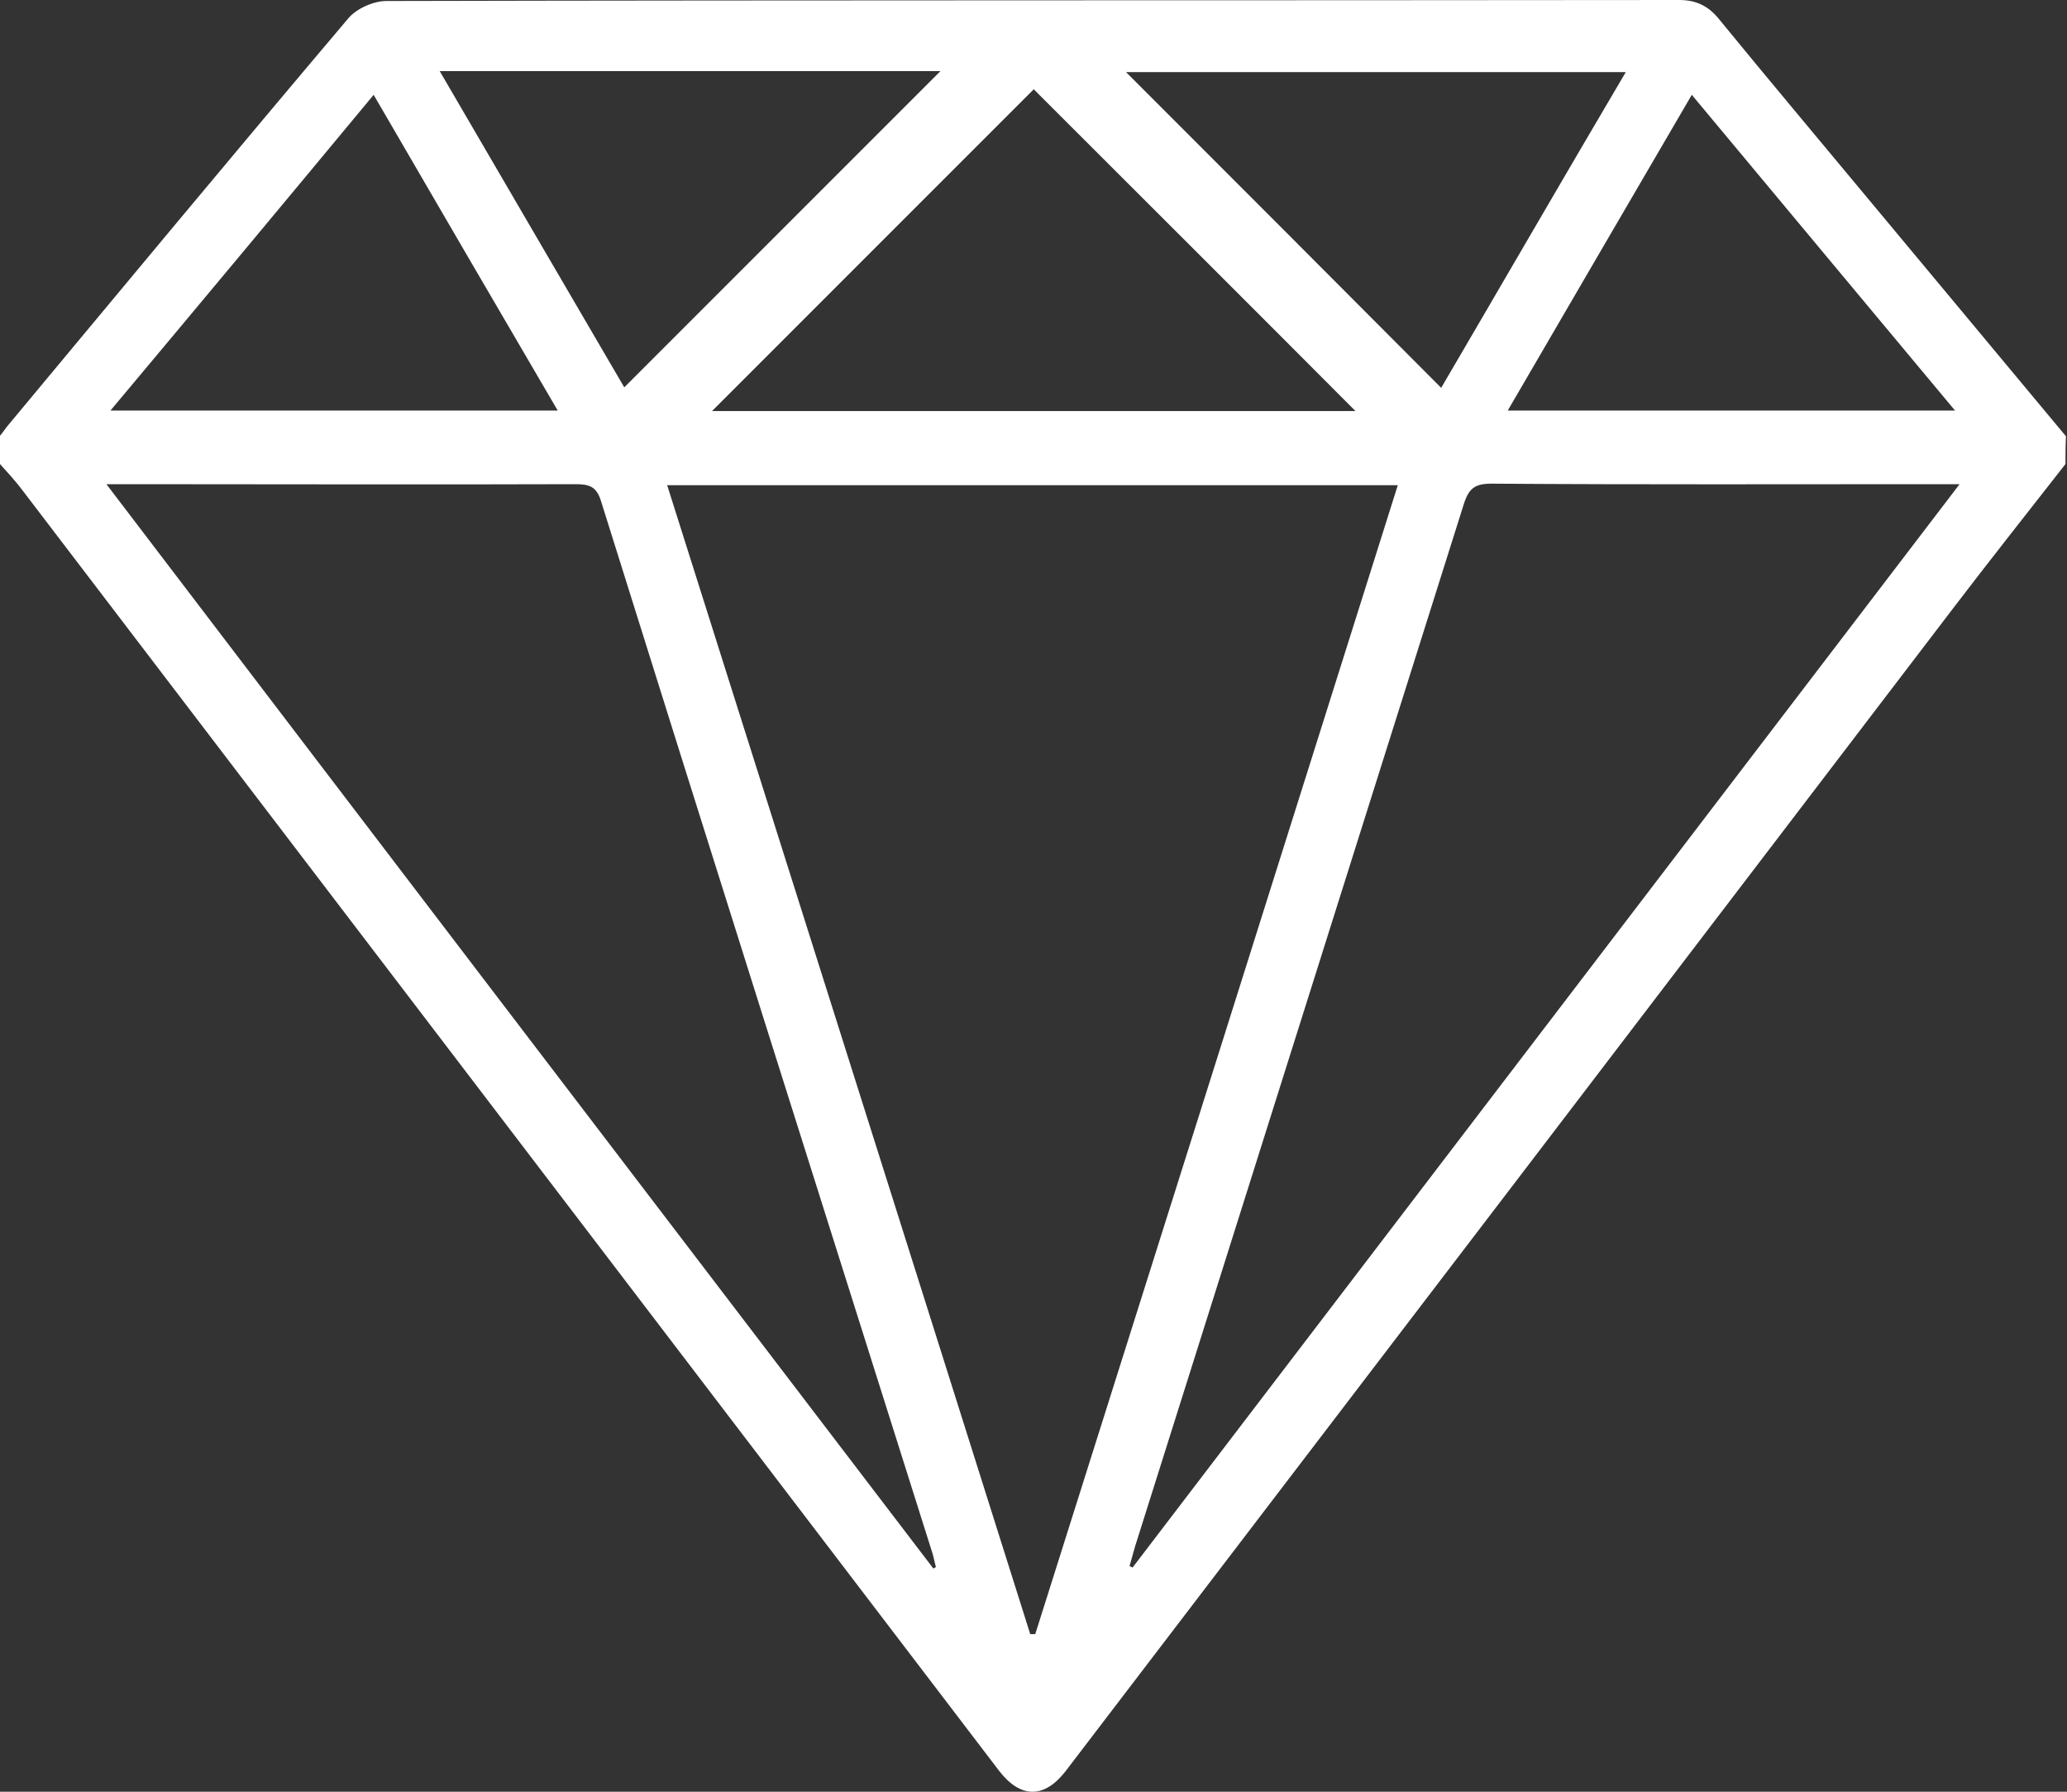<svg width="60" height="52" viewBox="0 0 60 52" fill="none" xmlns="http://www.w3.org/2000/svg">
<rect x="0" y="0" width="60" height="52" fill="#333333" stroke="none"/>
<path d="M59.956 13.467C58.858 14.872 57.745 16.277 56.662 17.697C48.084 28.939 39.507 40.18 30.929 51.407C30.314 52.198 29.627 52.198 29.012 51.407C19.57 39.024 10.115 26.64 0.673 14.257C0.468 13.979 0.234 13.73 0 13.467C0 13.188 0 12.925 0 12.647C0.088 12.544 0.161 12.427 0.249 12.325C3.528 8.387 6.806 4.435 10.115 0.527C10.349 0.249 10.846 0.029 11.212 0.029C23.727 0 36.228 0.015 48.743 0C49.241 0 49.592 0.176 49.9 0.556C50.617 1.434 51.334 2.298 52.066 3.176C54.701 6.338 57.335 9.5 59.97 12.662C59.956 12.925 59.956 13.203 59.956 13.467ZM29.905 47.426C29.948 47.426 30.007 47.426 30.051 47.426C33.564 36.316 37.062 25.221 40.575 14.081C33.462 14.081 26.45 14.081 19.366 14.081C22.893 25.235 26.406 36.331 29.905 47.426ZM27.094 45.523C27.123 45.508 27.138 45.494 27.167 45.479C27.123 45.318 27.094 45.142 27.036 44.981C23.83 34.837 20.624 24.694 17.448 14.55C17.316 14.111 17.097 14.052 16.701 14.052C12.369 14.067 8.036 14.052 3.703 14.052C3.542 14.052 3.367 14.052 3.089 14.052C11.139 24.62 19.117 35.072 27.094 45.523ZM56.882 14.052C56.56 14.052 56.369 14.052 56.179 14.052C51.89 14.052 47.587 14.067 43.298 14.037C42.815 14.037 42.639 14.169 42.493 14.623C39.316 24.708 36.126 34.794 32.949 44.879C32.891 45.069 32.847 45.259 32.788 45.45C32.818 45.464 32.847 45.479 32.876 45.494C40.839 35.057 48.816 24.62 56.882 14.052ZM30.007 2.591C26.889 5.709 23.771 8.826 20.668 11.93C26.86 11.93 33.11 11.93 39.346 11.93C36.213 8.783 33.081 5.665 30.007 2.591ZM12.764 2.064C14.594 5.196 16.38 8.27 18.121 11.242C21.195 8.168 24.269 5.094 27.299 2.064C22.542 2.064 17.712 2.064 12.764 2.064ZM47.192 2.093C42.244 2.093 37.414 2.093 32.686 2.093C35.716 5.123 38.775 8.182 41.834 11.256C43.591 8.256 45.362 5.196 47.192 2.093ZM3.206 11.915C7.597 11.915 11.856 11.915 16.189 11.915C14.389 8.841 12.632 5.826 10.846 2.752C8.285 5.84 5.782 8.841 3.206 11.915ZM43.766 11.915C48.114 11.915 52.373 11.915 56.75 11.915C54.174 8.826 51.656 5.811 49.109 2.752C47.309 5.84 45.552 8.841 43.766 11.915Z" fill="white"/>
</svg>
